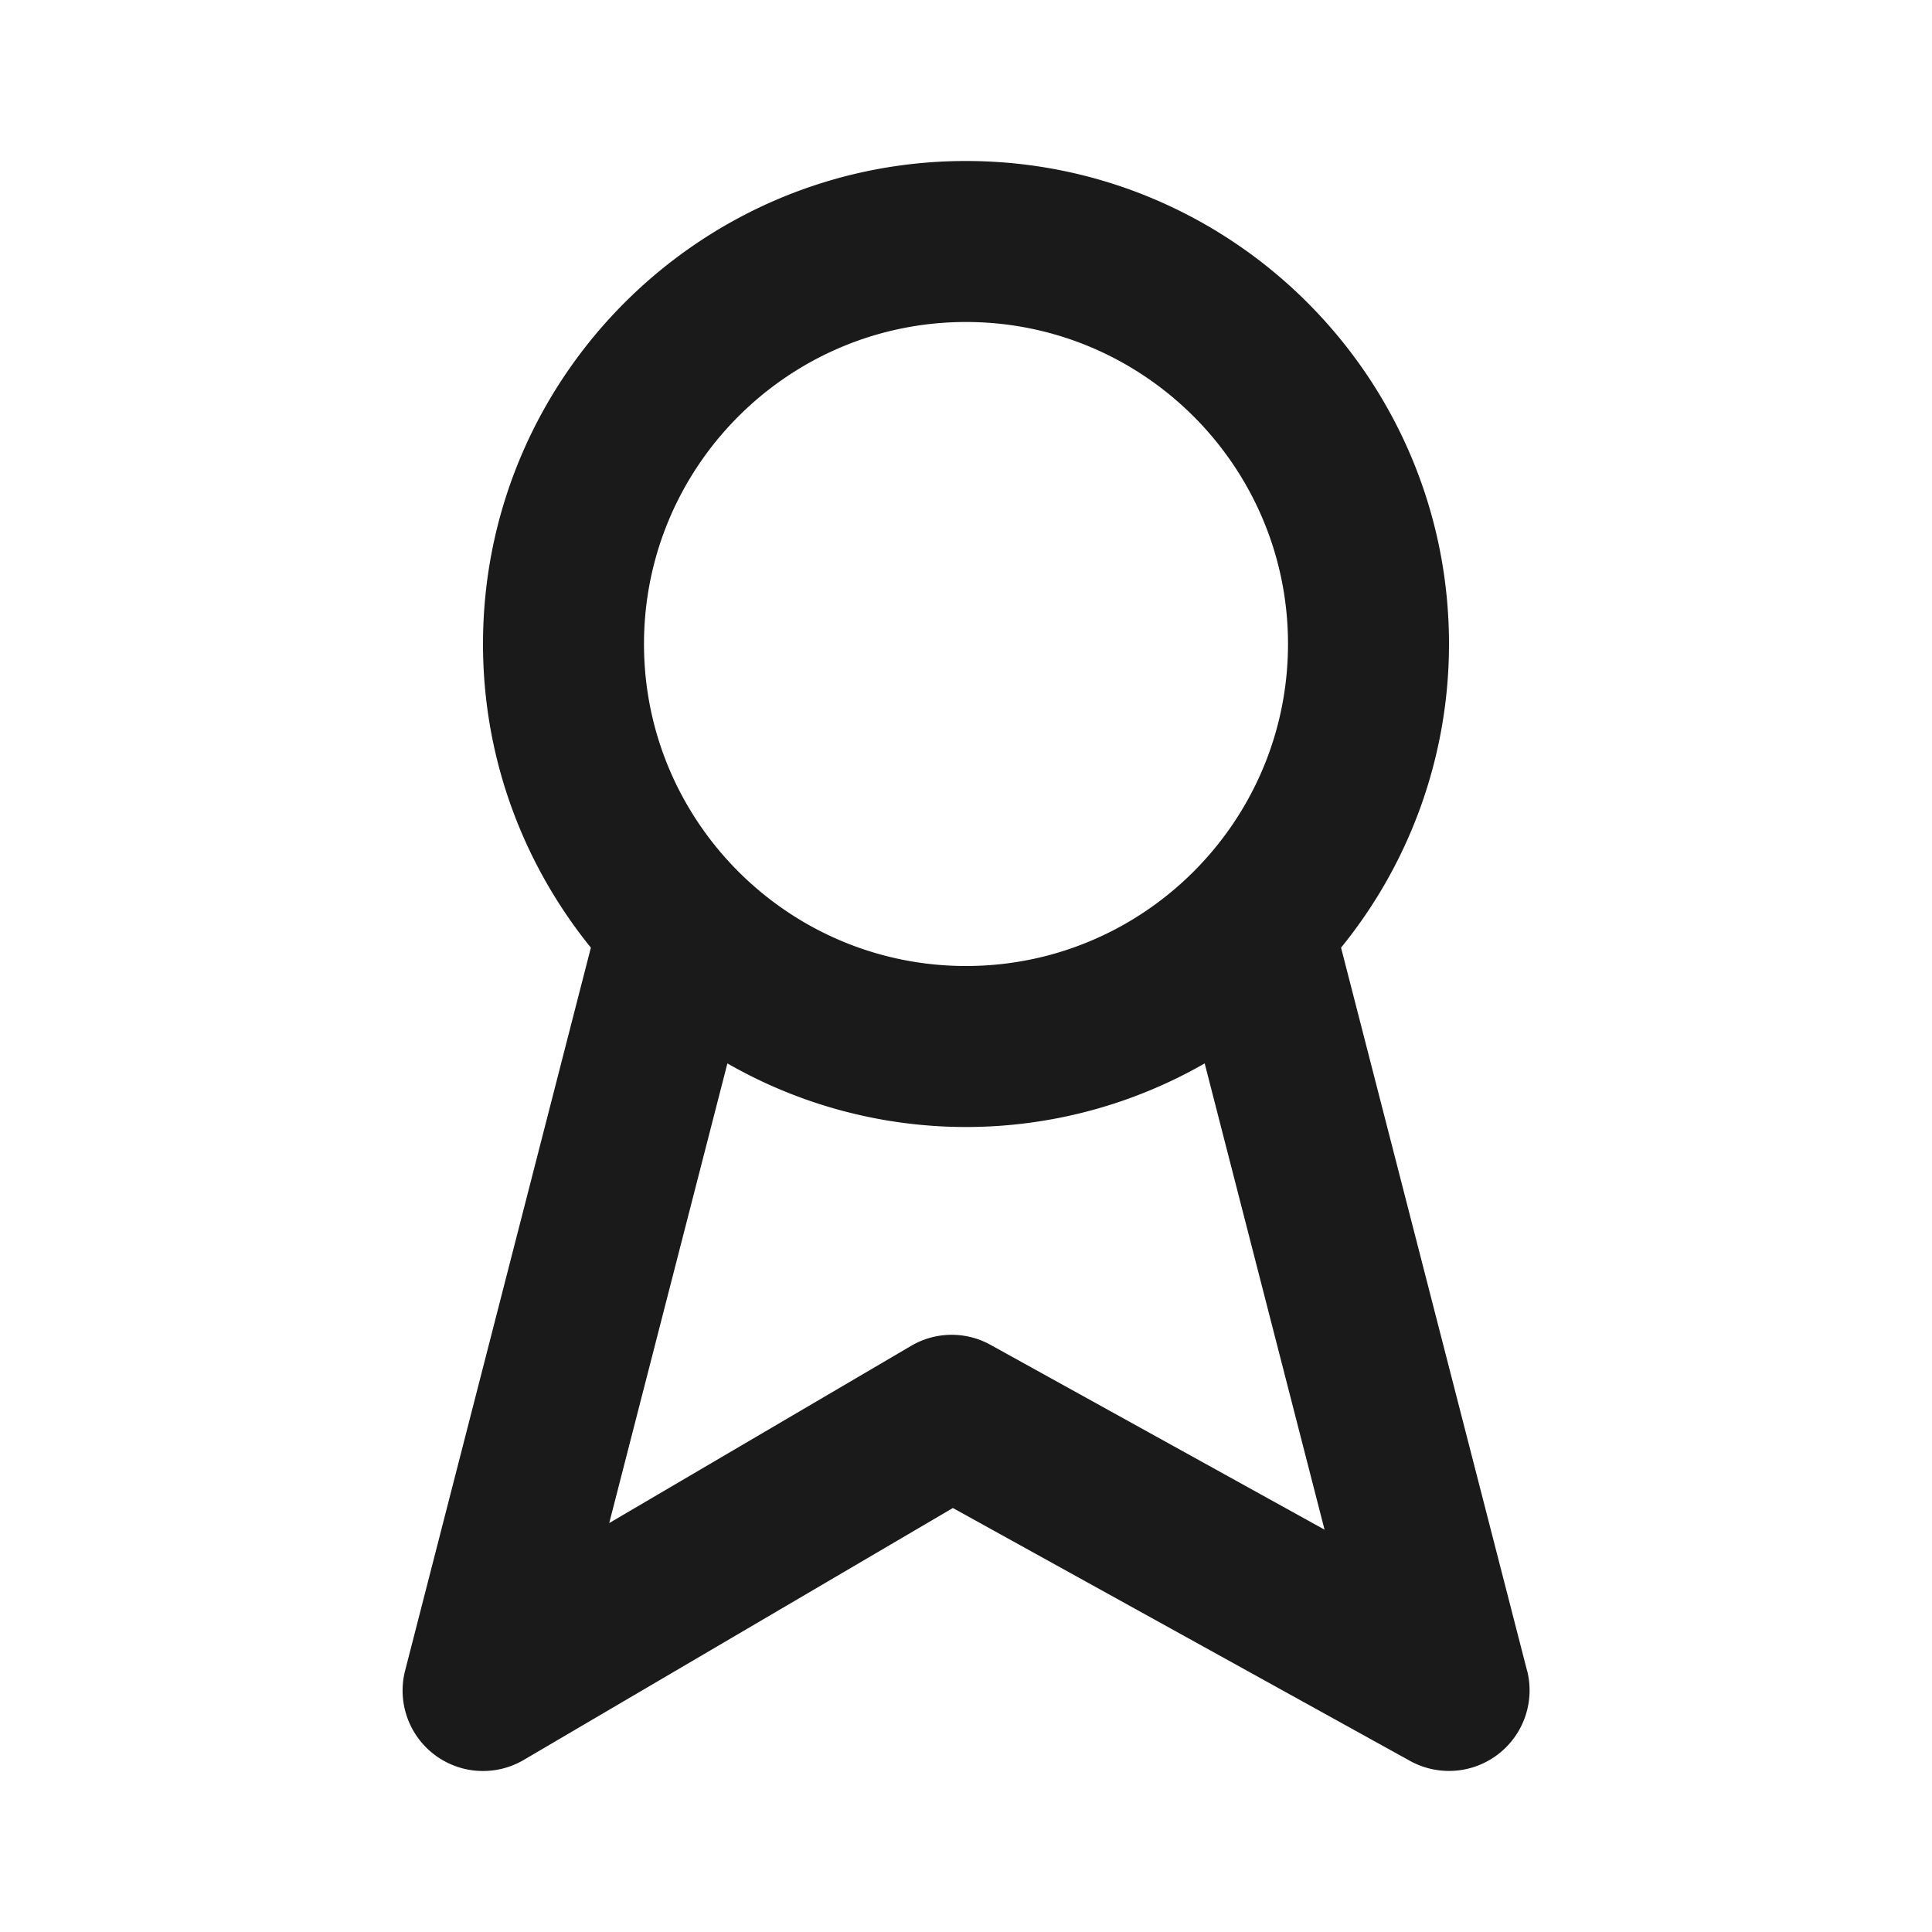 <svg xmlns="http://www.w3.org/2000/svg" viewBox="0 0 24 24"><path fill="#1A1A1A" fill-rule="evenodd" d="M12.306 16.707a.994.994 0 0 0-.99.013l-3.748 2.2 1.468-5.71a5.957 5.957 0 0 0 5.929 0l1.489 5.792-4.148-2.295zM12 4c2.206 0 4 1.794 4 4s-1.794 4-4 4-4-1.794-4-4 1.794-4 4-4zm6.969 16.751-2.31-8.979A5.972 5.972 0 0 0 18 8c0-3.309-2.69-6-6-6-3.307 0-6 2.691-6 6 0 1.429.505 2.74 1.34 3.772l-2.307 8.979a.999.999 0 0 0 1.474 1.111l5.33-3.129 5.68 3.142a1.001 1.001 0 0 0 1.453-1.124z"/></svg>